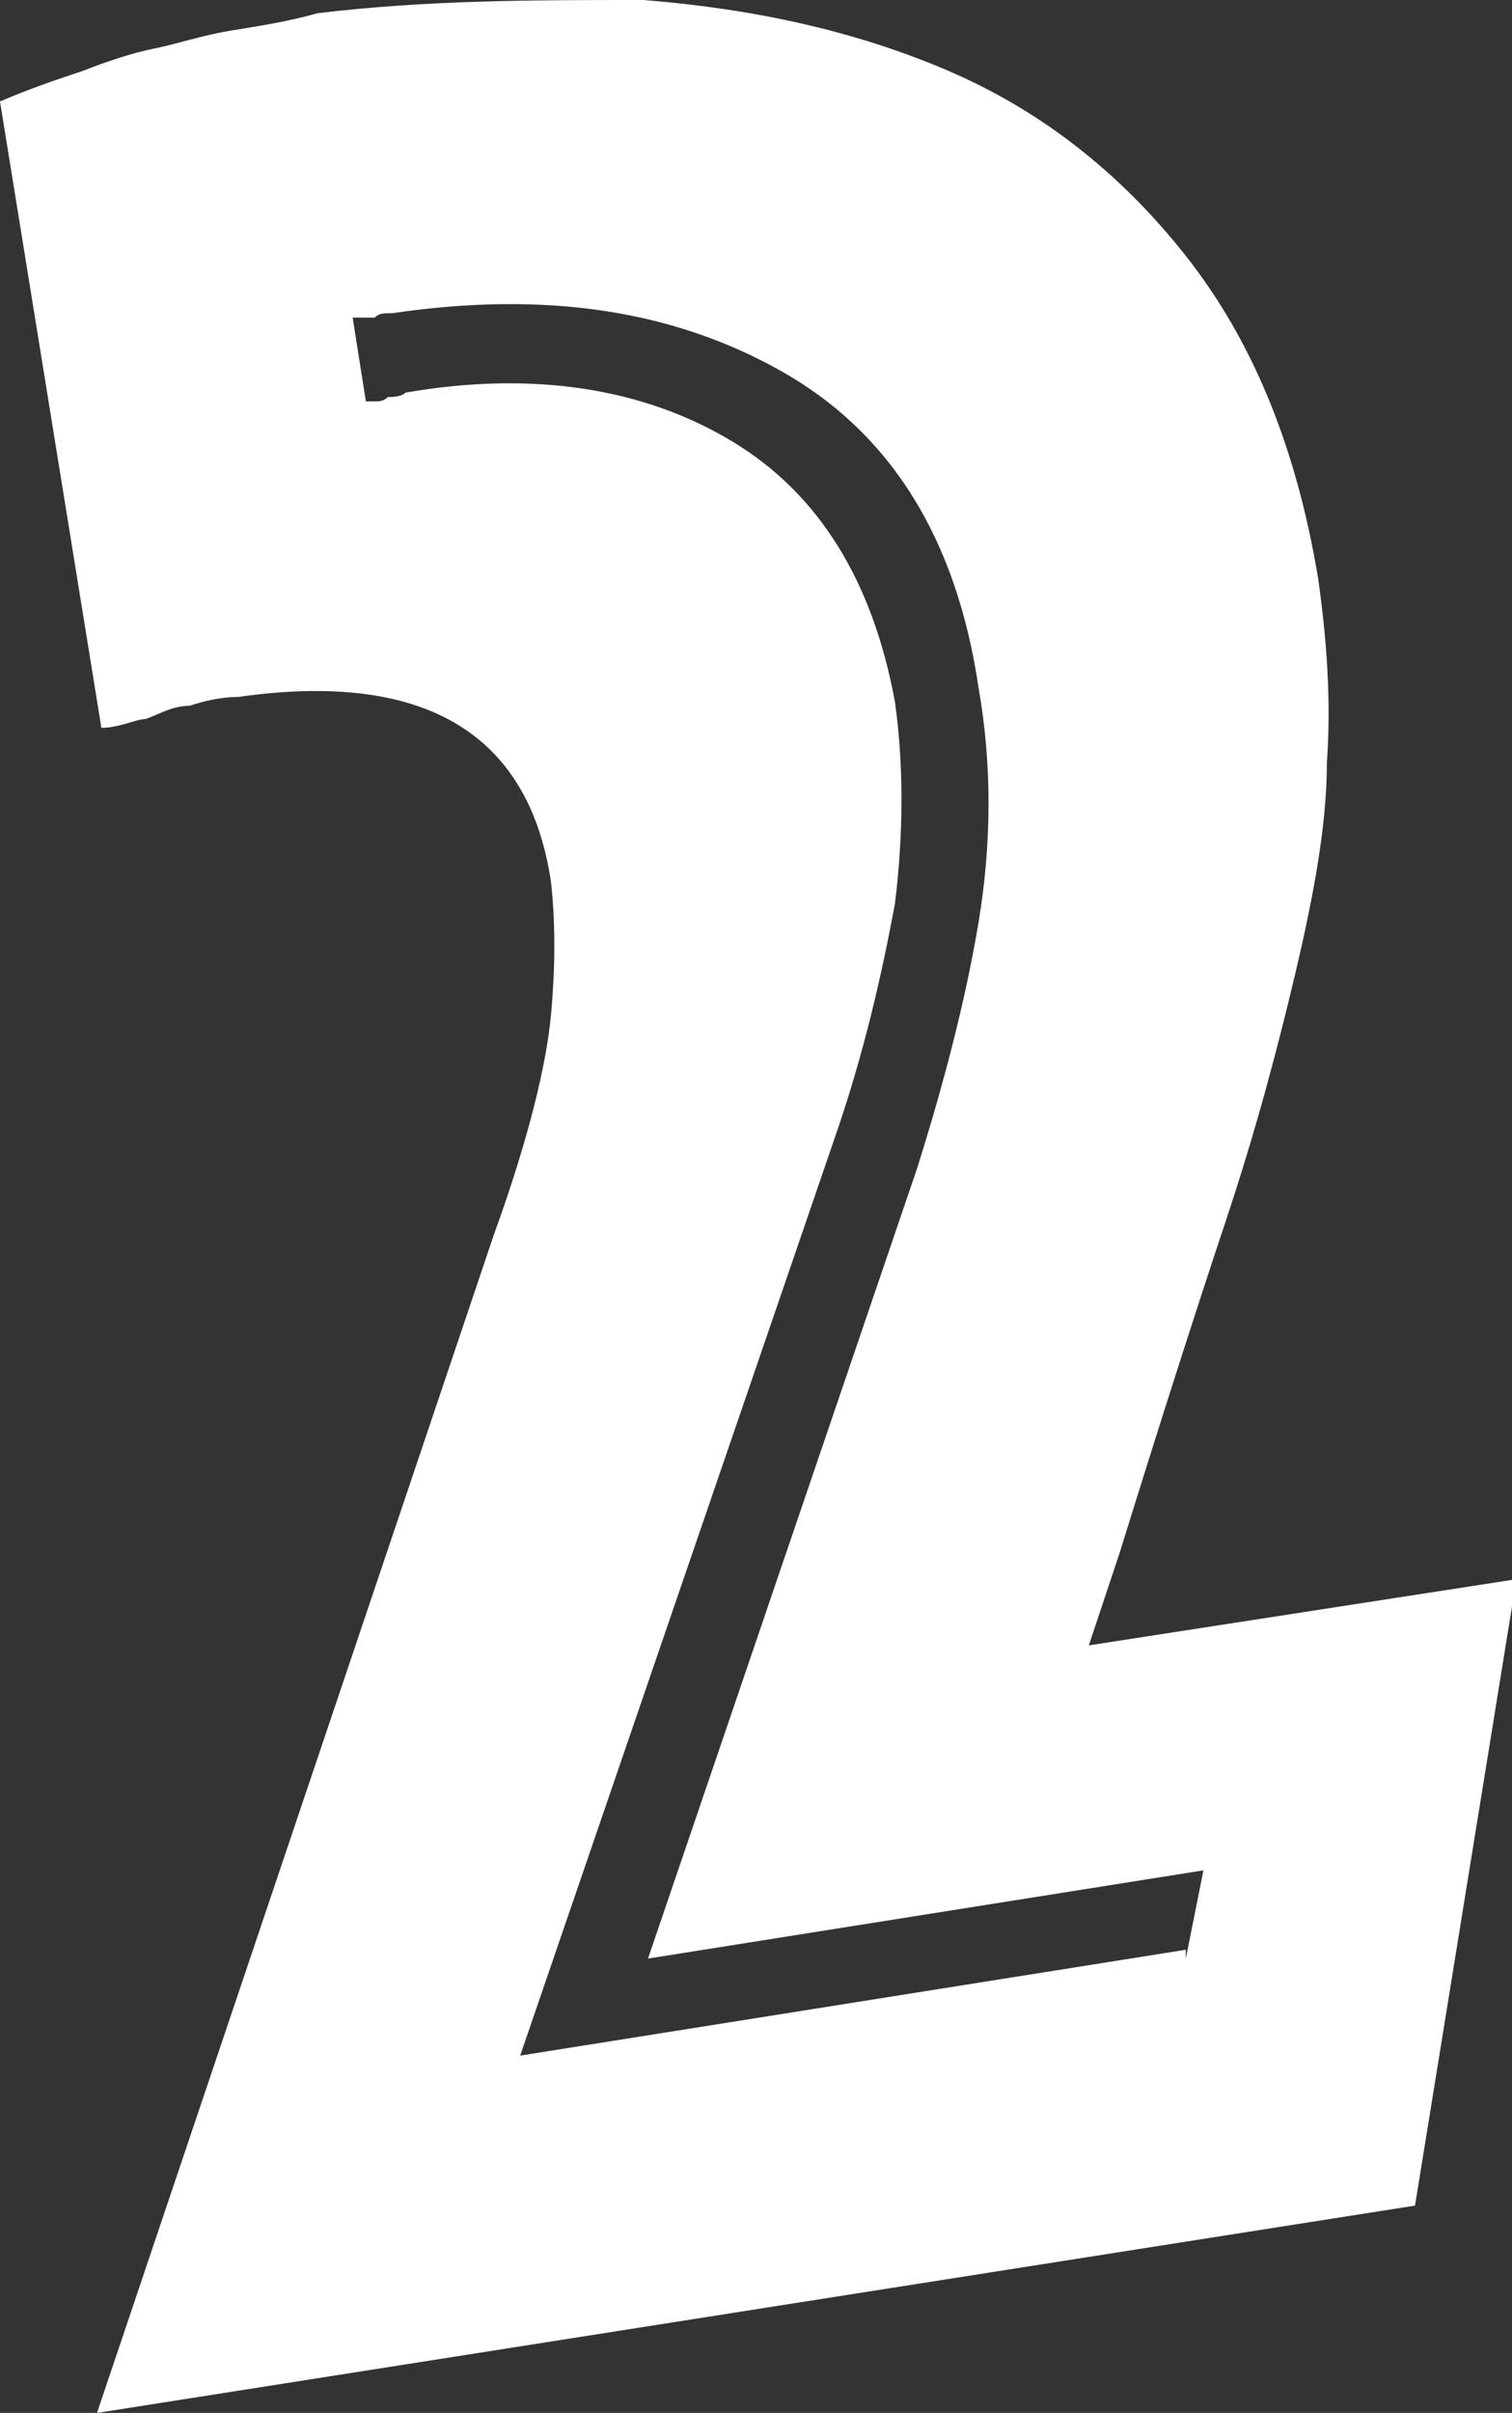 <?xml version="1.0" encoding="UTF-8"?>
<svg xmlns="http://www.w3.org/2000/svg" width="34.3" height="54.7" version="1.1" viewBox="0 0 34.3 54.7">
  <rect x="0" y="0" width="34.3" height="54.7" fill="#333333" stroke="none"/>
  <defs>
    <style>
      .cls-1 {
        isolation: isolate;
      }

      .cls-2 {
        fill: #fff;
      }
    </style>
  </defs>
  <!-- Generator: Adobe Illustrator 28.6.0, SVG Export Plug-In . SVG Version: 1.2.0 Build 709)  -->
  <g>
    <g id="Capa_1">
      <g id="_2" class="cls-1">
        <g class="cls-1">
          <path class="cls-2" d="M11.2,28c.8-2.2,1.2-3.9,1.3-5,.1-1.1.1-2.1,0-3-.5-3.4-2.9-4.8-7.1-4.2-.4,0-.8.1-1.1.2-.4,0-.7.2-1,.3-.2,0-.6.2-1,.2L0,2.3c.7-.3,1.3-.5,1.9-.7.5-.2,1.1-.4,1.6-.5.5-.1,1.1-.3,1.7-.4.6-.1,1.3-.2,2-.4C9.7,0,12.1,0,14.6,0c2.5.2,4.8.7,6.9,1.6,2.1.9,3.9,2.3,5.4,4.2,1.5,1.9,2.5,4.3,3,7.3.2,1.4.3,2.8.2,4.2,0,1.4-.3,3-.7,4.7-.4,1.7-.9,3.6-1.6,5.7-.7,2.1-1.5,4.6-2.4,7.5l-.7,2.1,9.7-1.5-2.3,14.2-29.9,4.7,9-26.7ZM26.9,44.4l.4-2-12.6,2,6.1-17.9c.6-1.9,1.1-3.8,1.4-5.6.3-1.8.3-3.6,0-5.3-.5-3.4-2-5.8-4.5-7.2-2.5-1.4-5.4-1.8-8.8-1.3-.2,0-.3,0-.4.1-.1,0-.2,0-.3,0h-.2s.3,1.9.3,1.9h.2c.1,0,.2,0,.3-.1.1,0,.3,0,.4-.1,2.9-.5,5.4-.1,7.4,1.1,2,1.2,3.2,3.2,3.7,5.9.2,1.4.2,3,0,4.6-.3,1.6-.7,3.4-1.4,5.4l-7.1,20.7,15.1-2.4Z"/>
        </g>
      </g>
    </g>
  </g>
</svg>